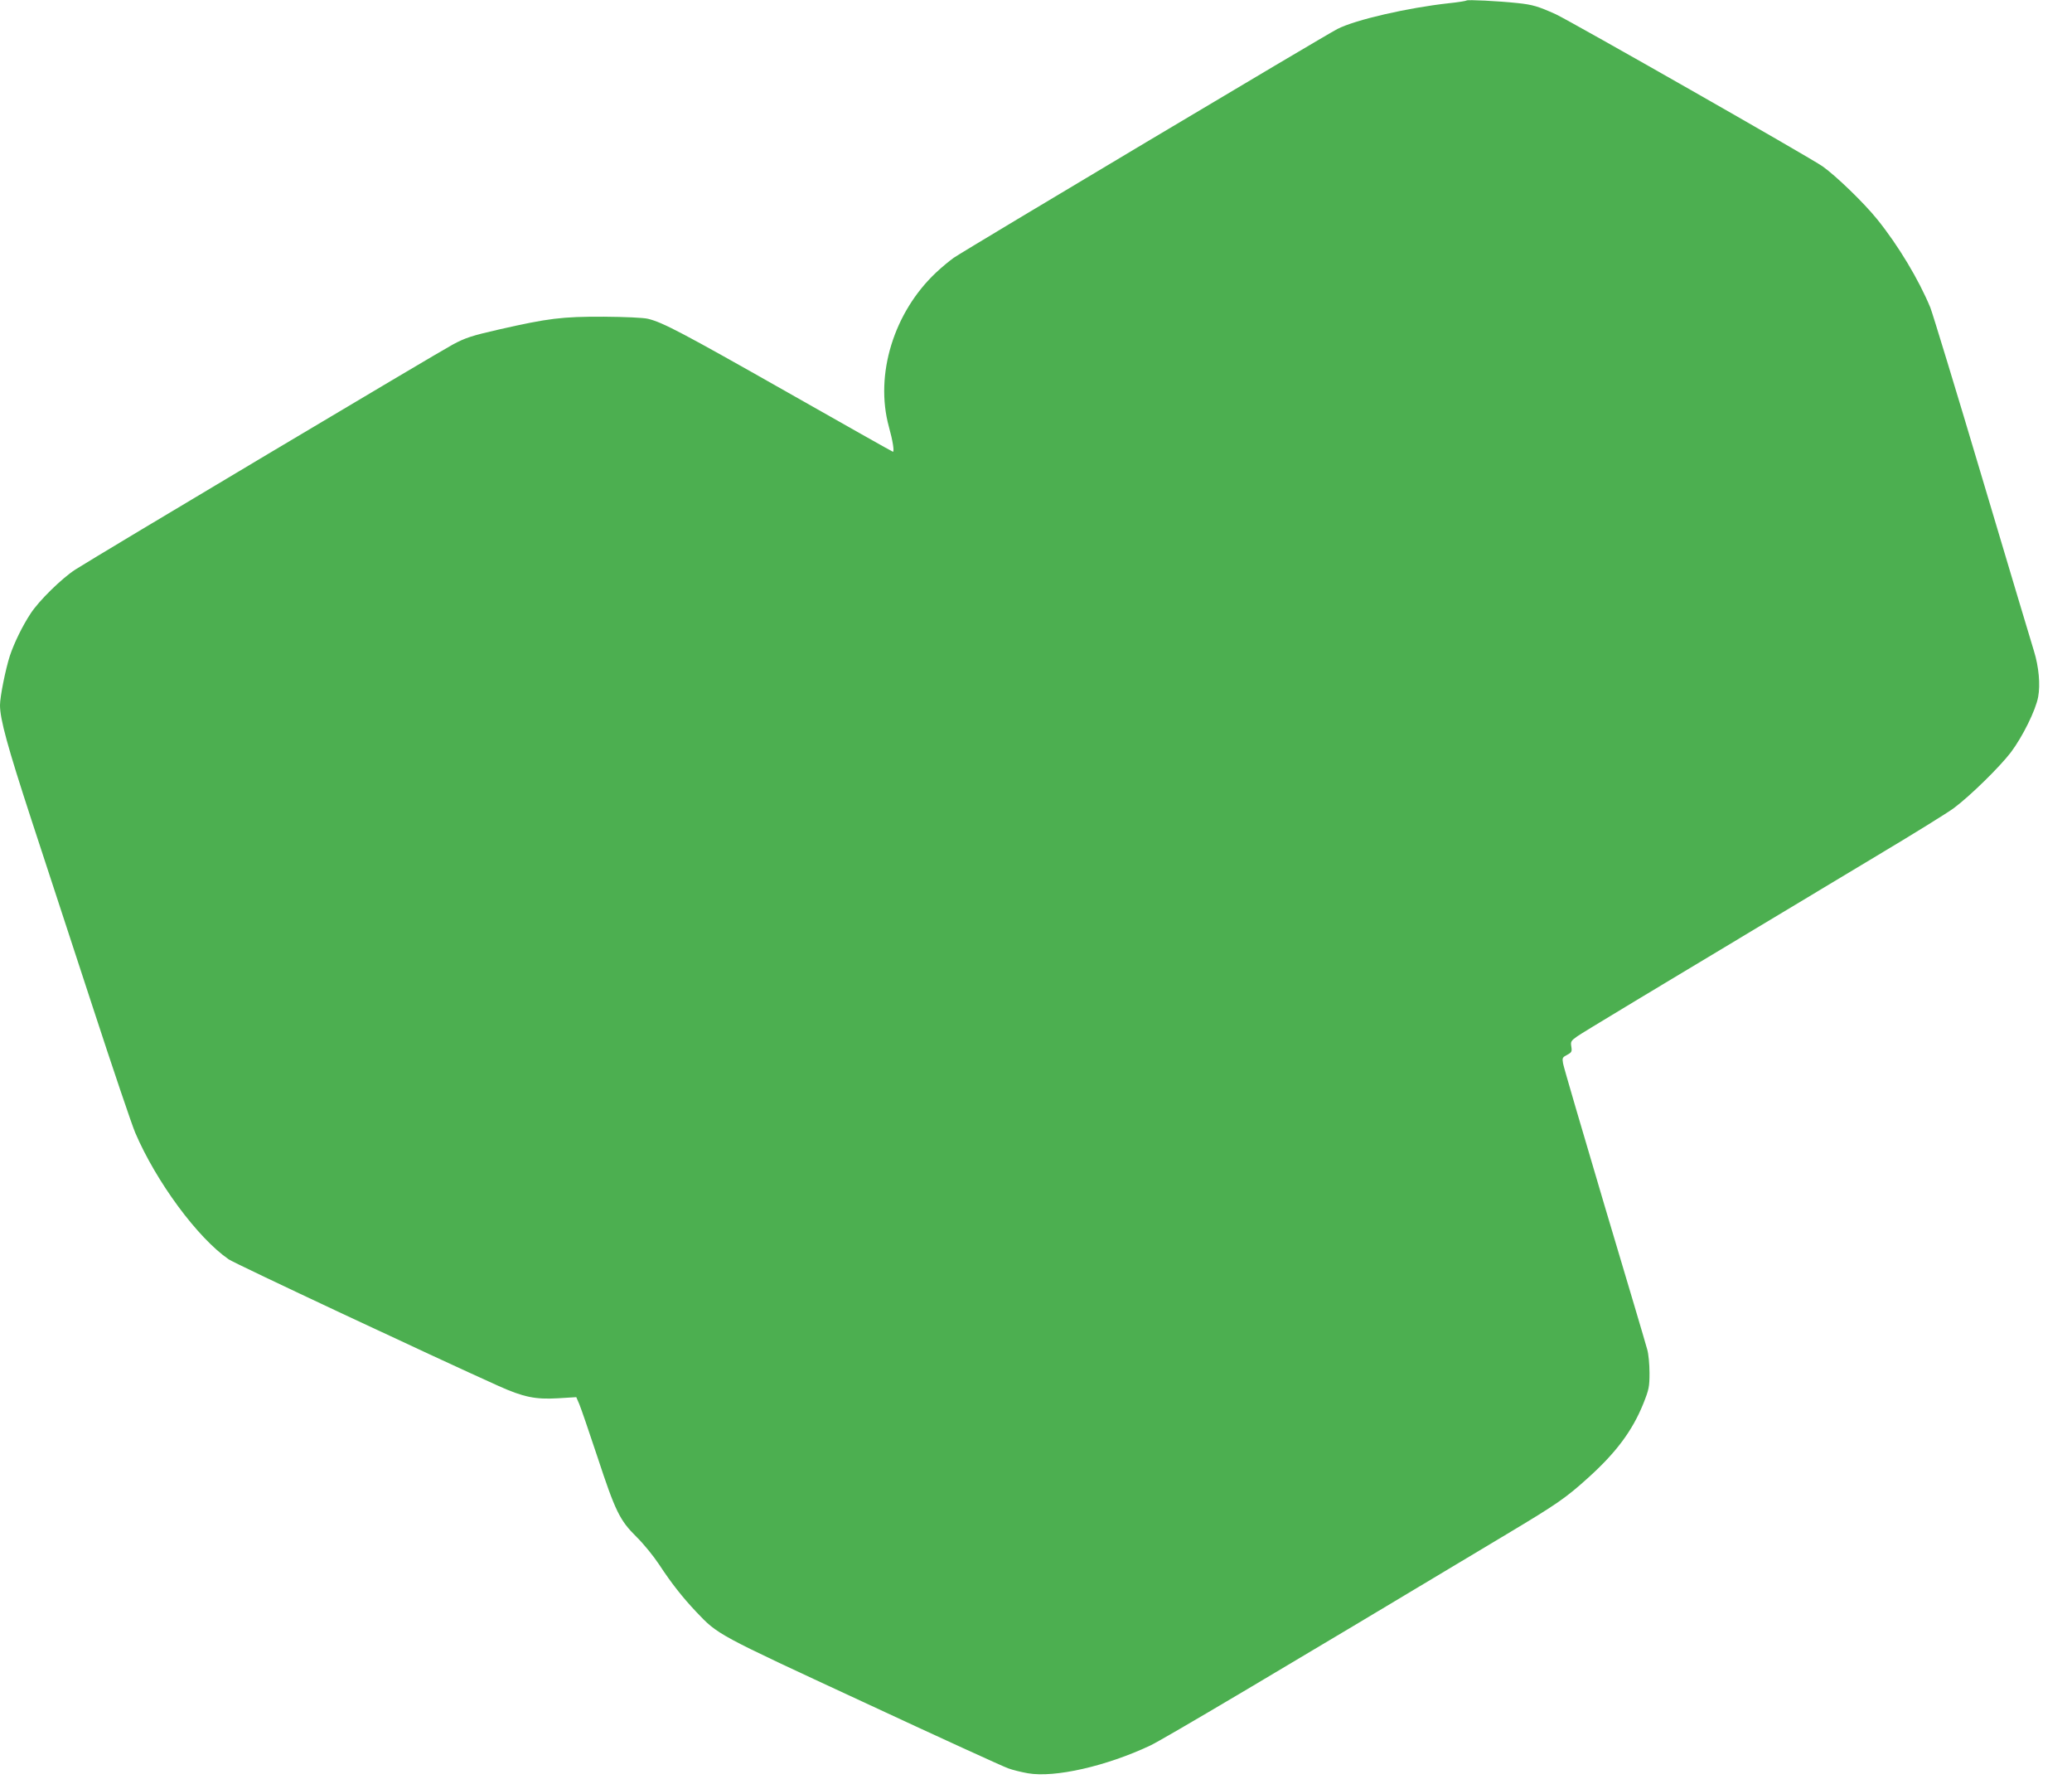 <?xml version="1.0" standalone="no"?>
<!DOCTYPE svg PUBLIC "-//W3C//DTD SVG 20010904//EN"
 "http://www.w3.org/TR/2001/REC-SVG-20010904/DTD/svg10.dtd">
<svg version="1.0" xmlns="http://www.w3.org/2000/svg"
 width="1280pt" height="1102pt" viewBox="0 0 1280 1102"
 preserveAspectRatio="xMidYMid meet">
<g transform="translate(0,1102) scale(0.1,-0.1)"
fill="#4caf50" stroke="none">
<path d="M9060 11017 c-3 -3 -52 -11 -110 -17 -254 -28 -577 -102 -688 -159
-77 -39 -2289 -1358 -2370 -1413 -24 -17 -73 -57 -109 -91 -261 -245 -380
-630 -292 -952 24 -86 35 -155 25 -155 -3 0 -297 166 -653 368 -649 368 -769
431 -860 453 -28 7 -142 12 -273 13 -259 1 -344 -10 -648 -79 -166 -38 -207
-51 -285 -93 -87 -46 -2185 -1296 -2332 -1390 -82 -53 -226 -193 -277 -273
-50 -76 -101 -181 -127 -259 -27 -84 -61 -253 -61 -305 0 -87 46 -255 194
-708 85 -259 256 -780 379 -1157 123 -377 241 -725 262 -775 130 -304 386
-651 578 -783 35 -25 1262 -600 1667 -782 154 -69 227 -84 366 -76 l114 7 19
-44 c10 -24 60 -169 111 -323 112 -340 138 -393 243 -497 44 -43 106 -120 139
-170 76 -116 145 -203 228 -291 137 -144 121 -135 1031 -557 464 -216 867
-400 896 -410 29 -11 84 -24 123 -31 166 -29 485 44 755 171 84 40 781 453
2205 1307 309 185 364 223 502 348 173 156 272 290 339 455 36 90 39 106 39
192 0 52 -6 117 -14 144 -7 28 -126 428 -264 890 -137 462 -253 857 -256 877
-6 34 -4 38 25 53 28 15 31 20 26 51 -5 31 -2 36 36 63 37 26 389 238 1847
1113 228 136 444 270 480 297 102 76 283 254 352 344 73 97 154 261 169 343
14 76 4 186 -26 283 -13 42 -157 522 -319 1066 -162 545 -307 1019 -321 1055
-71 172 -198 384 -328 545 -82 102 -253 267 -337 327 -76 54 -1553 895 -1649
940 -109 49 -142 59 -236 69 -122 13 -309 22 -315 16z"/>
</g>
</svg>
